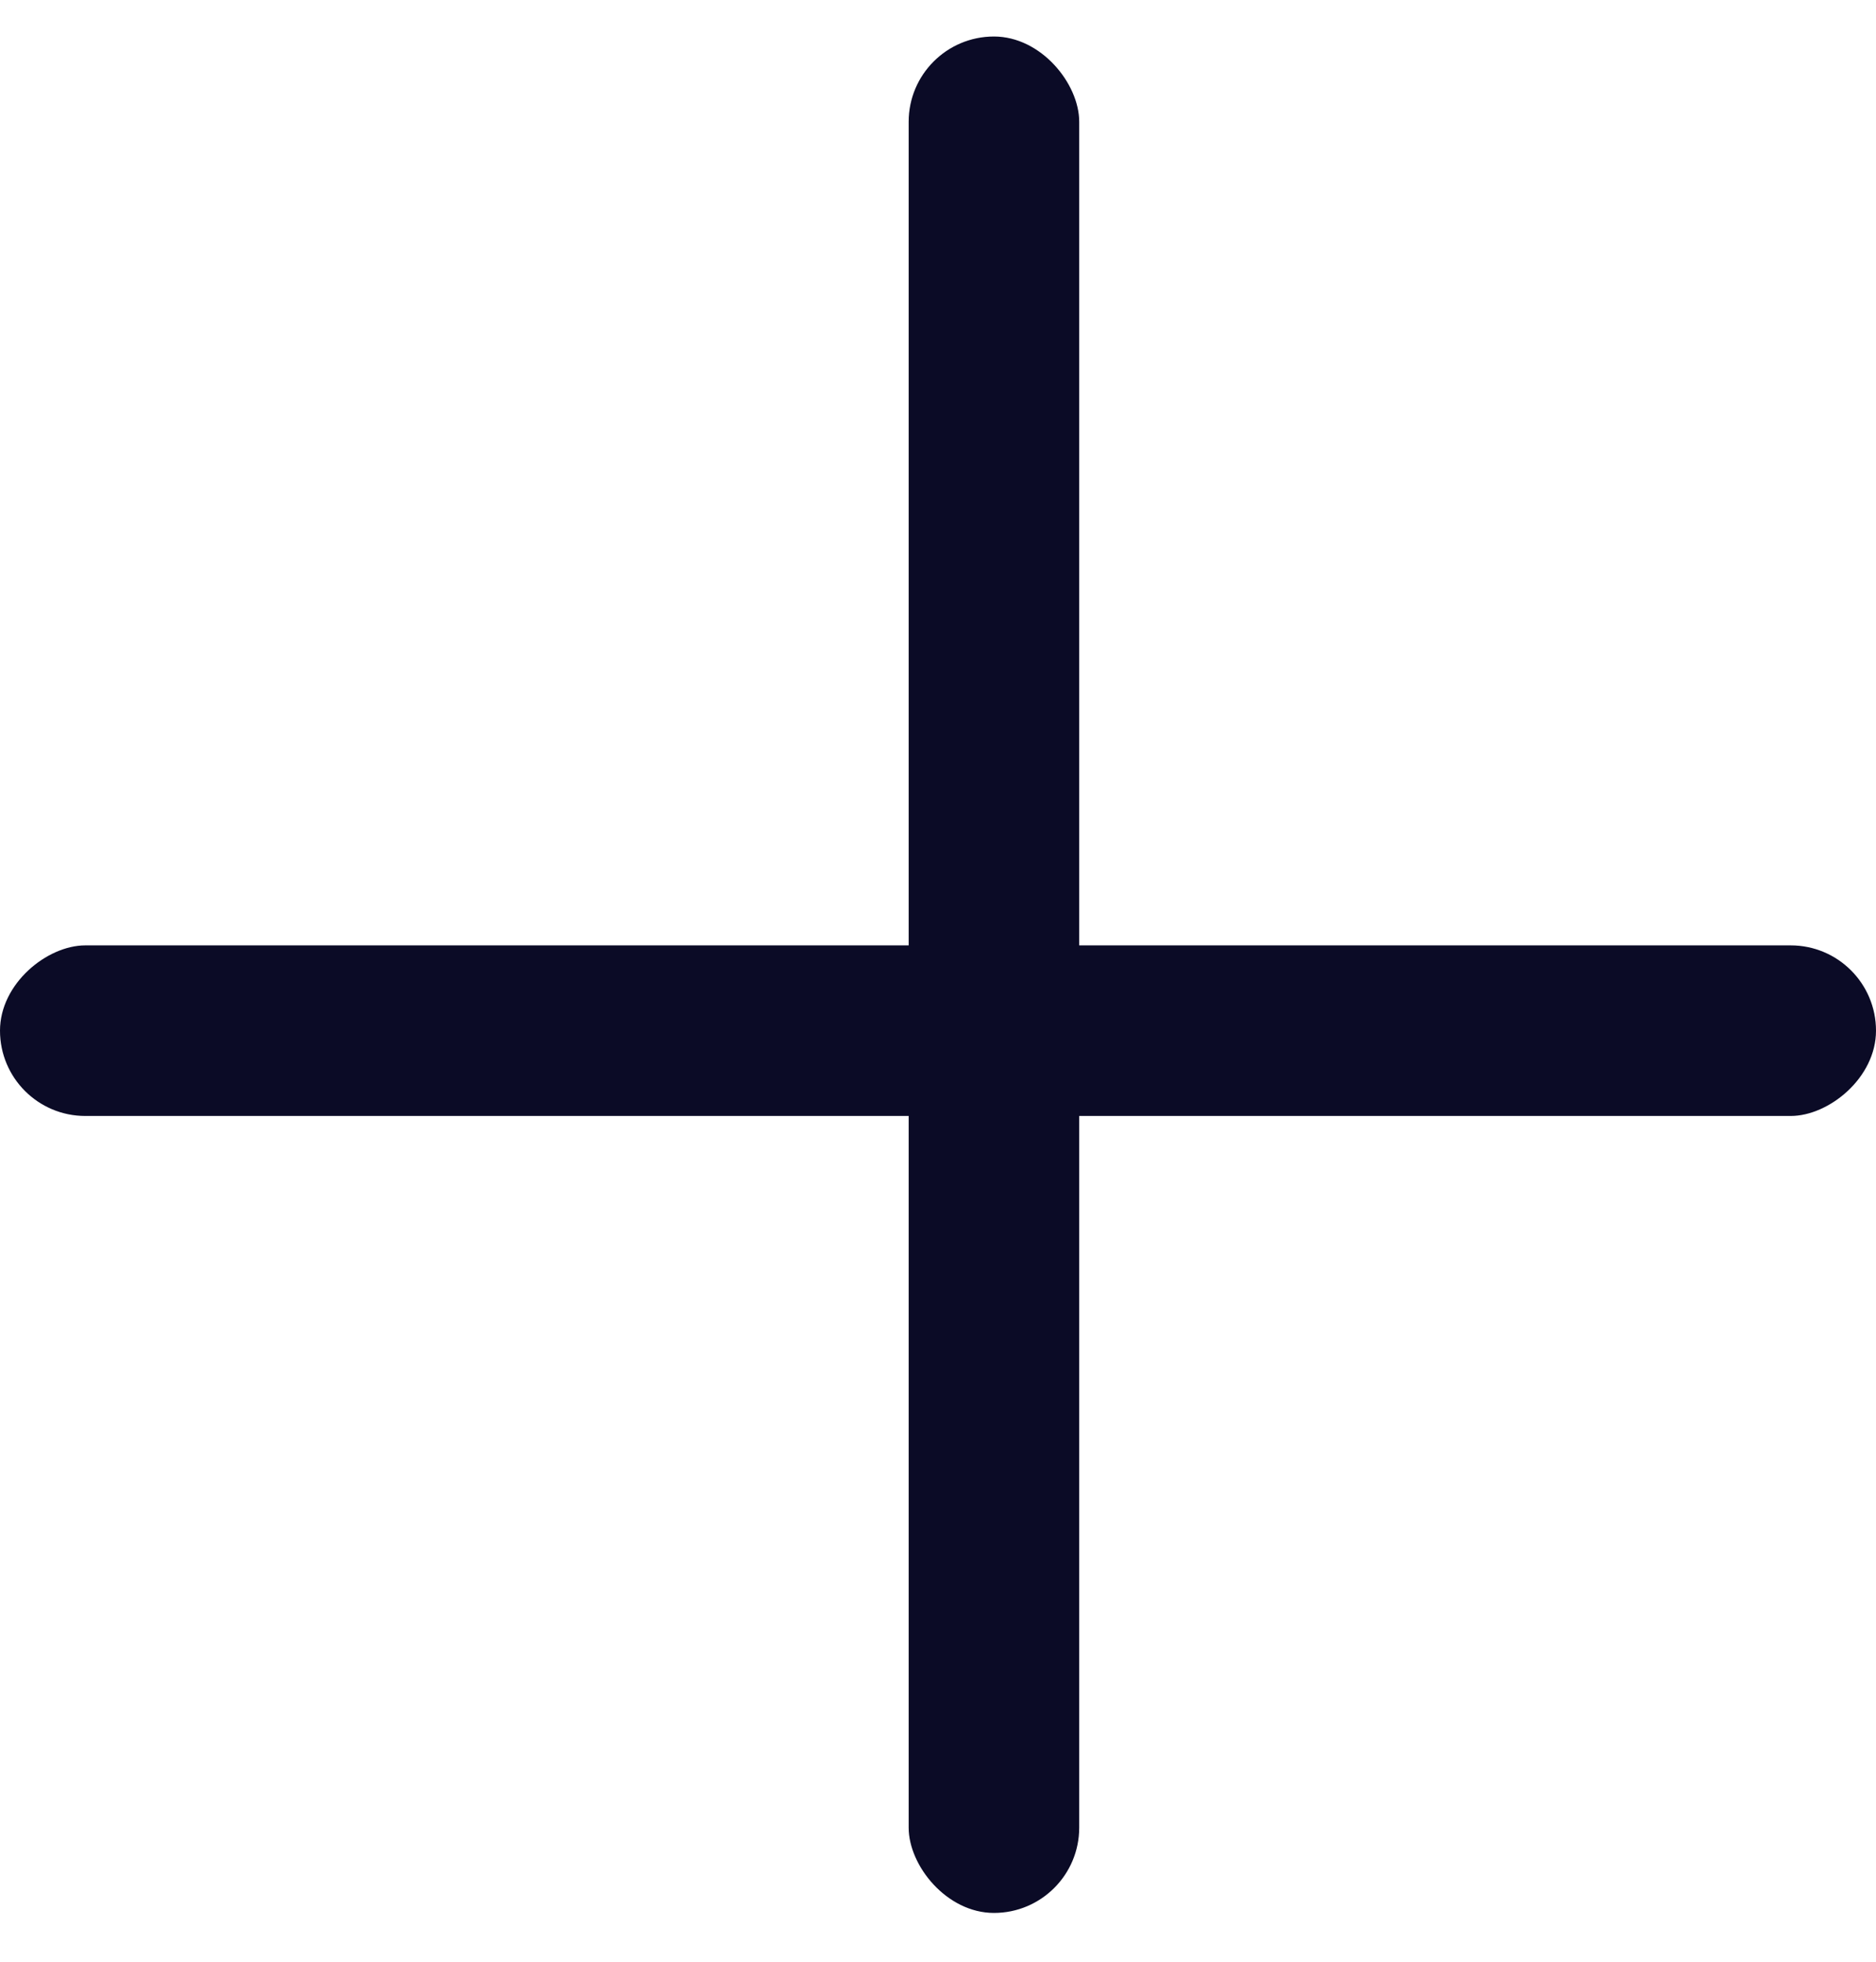 <svg xmlns="http://www.w3.org/2000/svg" width="22" height="23" viewBox="0 0 22 23" fill="none"><rect x="10.656" y="0.428" width="2" height="22" rx="1" fill="#0B0B26"></rect><rect x="22" y="11.084" width="2" height="22" rx="1" transform="rotate(90 22 11.084)" fill="#0B0B26"></rect></svg>